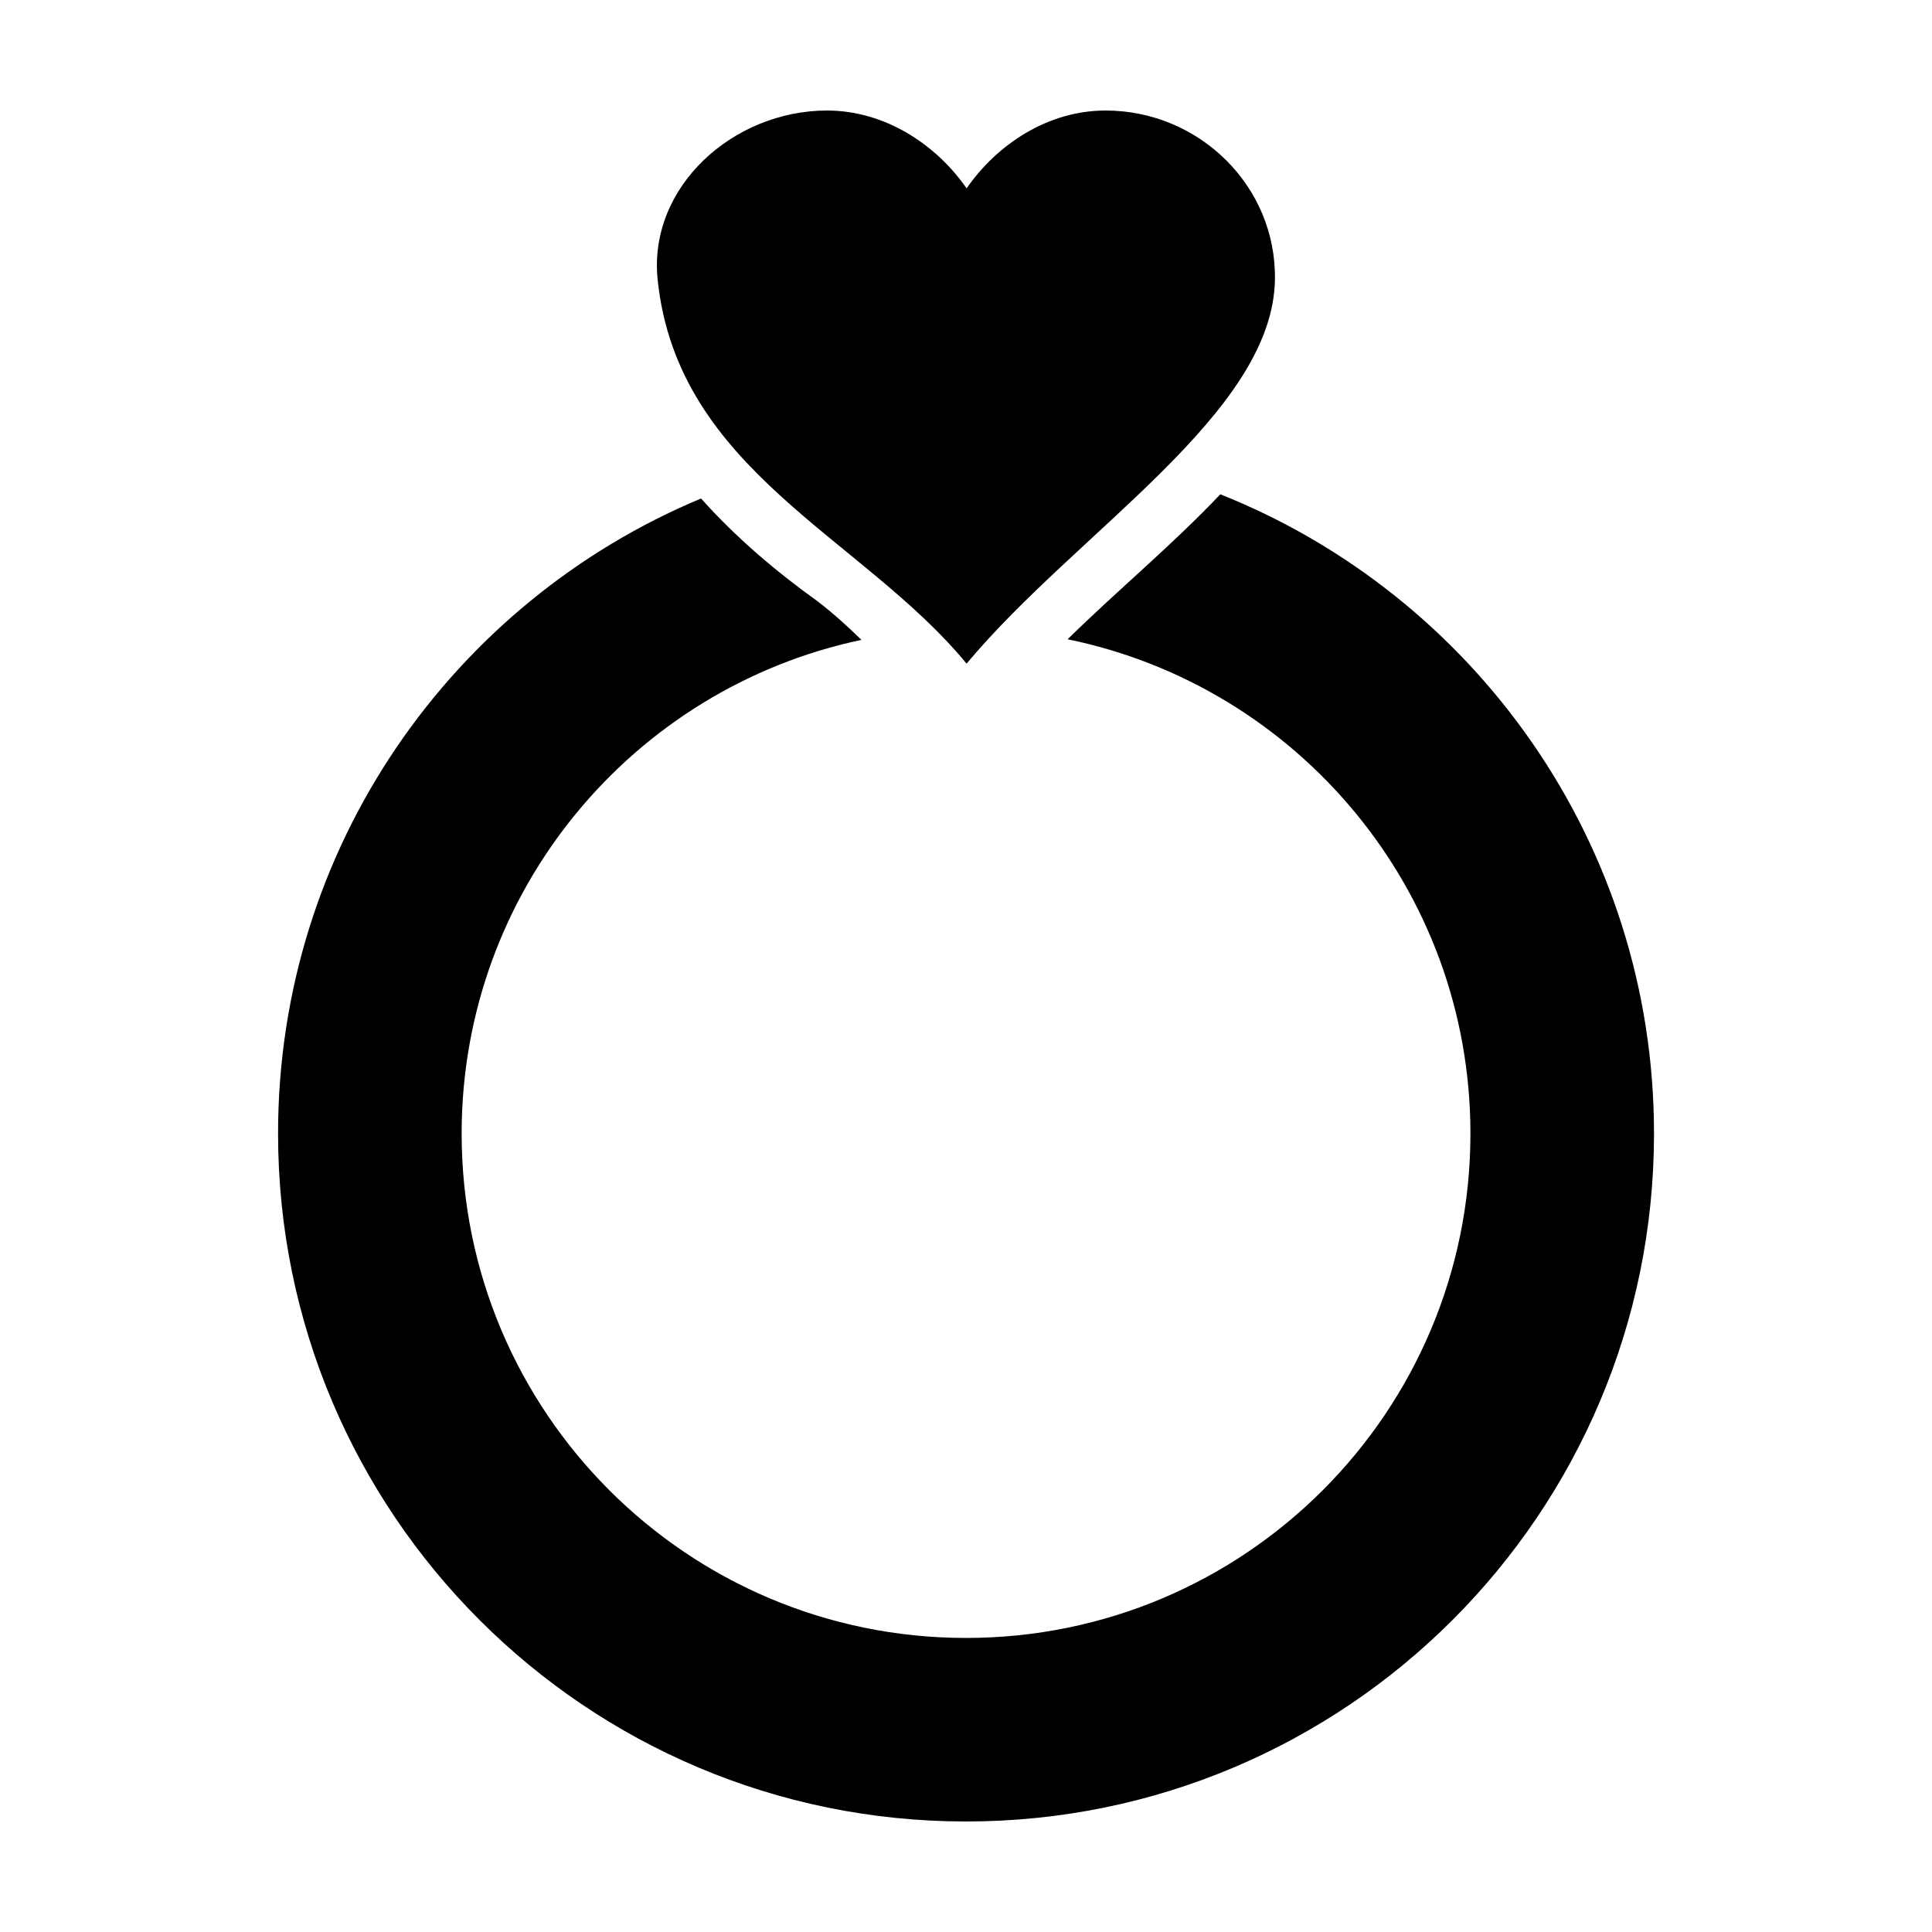 <?xml version="1.0" encoding="UTF-8"?>
<!-- Uploaded to: ICON Repo, www.iconrepo.com, Generator: ICON Repo Mixer Tools -->
<svg fill="#000000" width="800px" height="800px" version="1.1" viewBox="144 144 512 512" xmlns="http://www.w3.org/2000/svg">
 <path d="m363.16 173.29c-24.805 0-47.449 20.199-44.871 44.871 5.285 50.613 54.277 68.184 81.867 101.71 29.242-35.043 81.086-66.234 81.715-101.71 0.441-24.801-20.066-44.871-44.871-44.871-15.297 0-28.73 8.941-36.84 20.625-8.109-11.684-21.699-20.625-37-20.625zm104.23 101.71c-12.77 13.488-27.34 25.508-40.461 38.414 60.934 12.473 106.75 66.375 106.75 130.99 0 73.848-59.82 133.67-133.67 133.67s-133.67-59.82-133.67-133.67c0-64.344 45.418-118.07 105.96-130.83-3.734-3.625-7.57-7.121-11.652-10.234-10.984-7.879-21.699-16.953-30.859-27.238-65.871 27.492-112.1 92.465-112.1 168.3 0.004 100.7 81.617 182.31 182.32 182.31 100.7 0 182.32-81.613 182.32-182.31 0-76.875-47.613-142.58-114.93-169.41z" fill-rule="evenodd"/>
</svg>